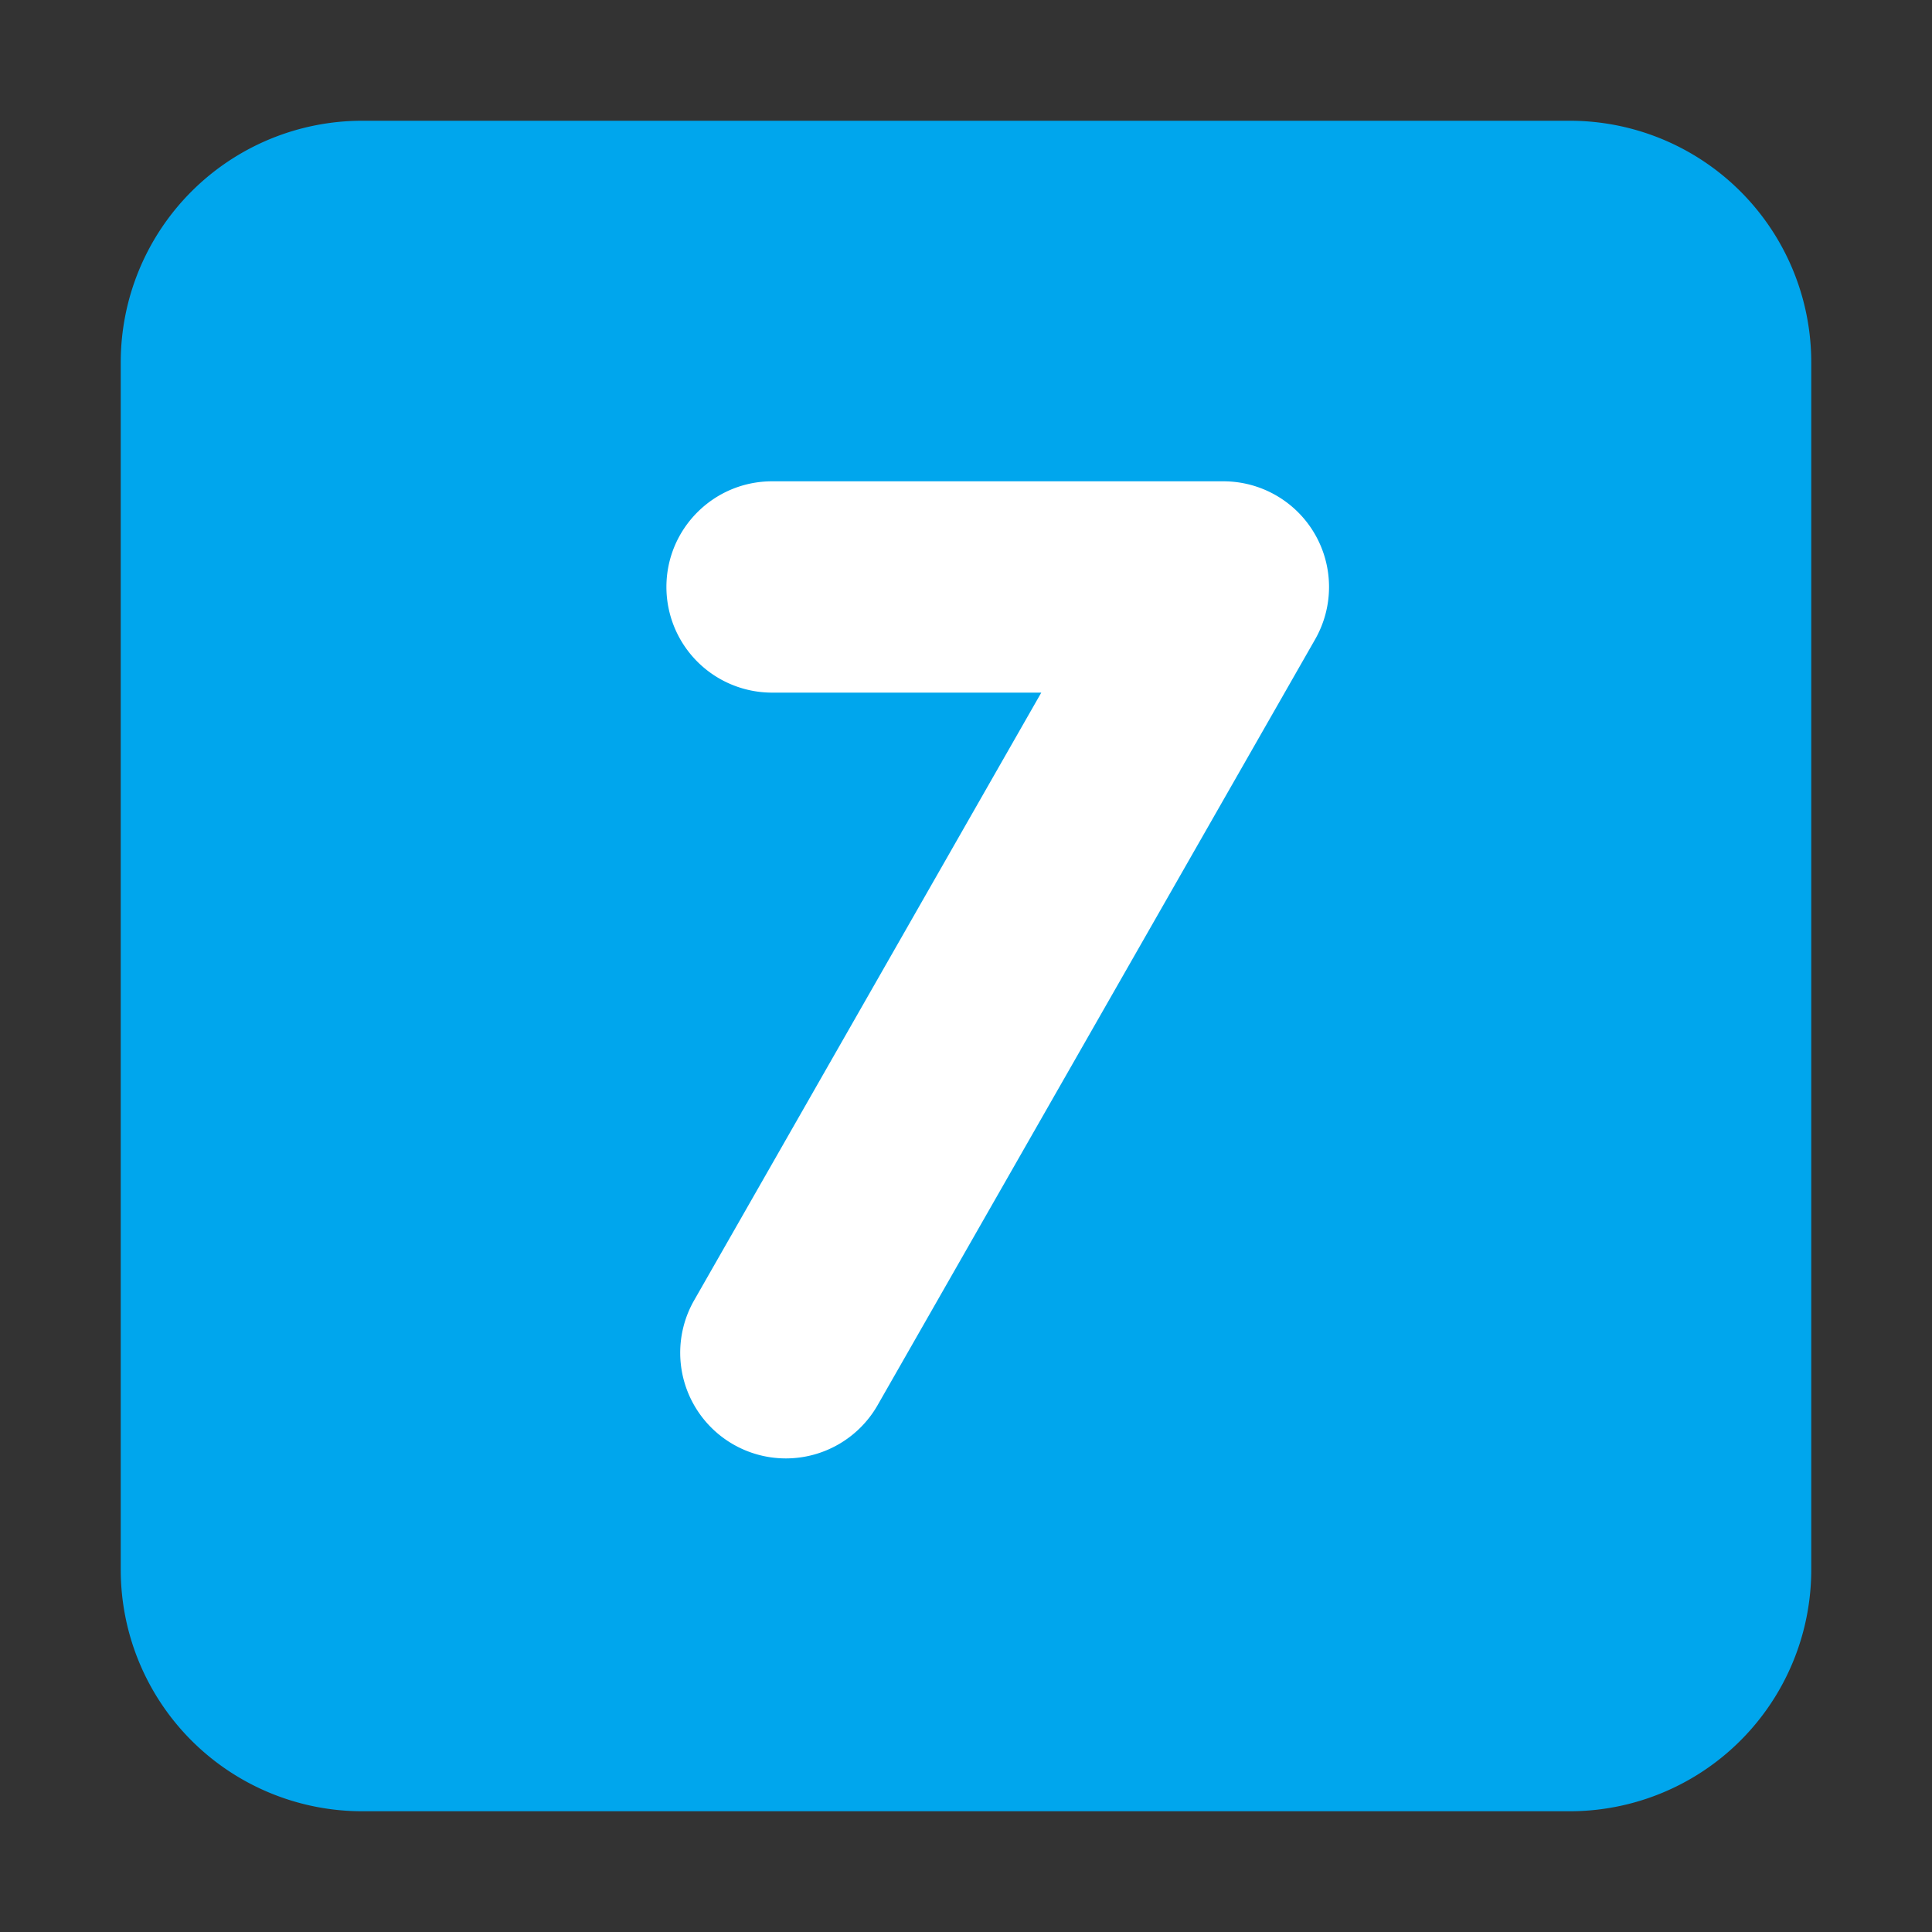 <svg xmlns="http://www.w3.org/2000/svg" fill="none" viewBox="0 0 32 32"><rect x="0" y="0" width="32" height="32" fill="#333333" stroke="none"/><path fill="#00A6ED" d="M2 6a4 4 0 0 1 4-4h20a4 4 0 0 1 4 4v20a4 4 0 0 1-4 4H6a4 4 0 0 1-4-4z"/><path fill="#fff" d="M11.038 9.722c0-.966.784-1.75 1.75-1.75h7.474a1.75 1.75 0 0 1 1.52 2.619l-7.253 12.695a1.75 1.75 0 0 1-3.039-1.736l5.757-10.078h-4.459a1.75 1.75 0 0 1-1.75-1.75"/></svg>